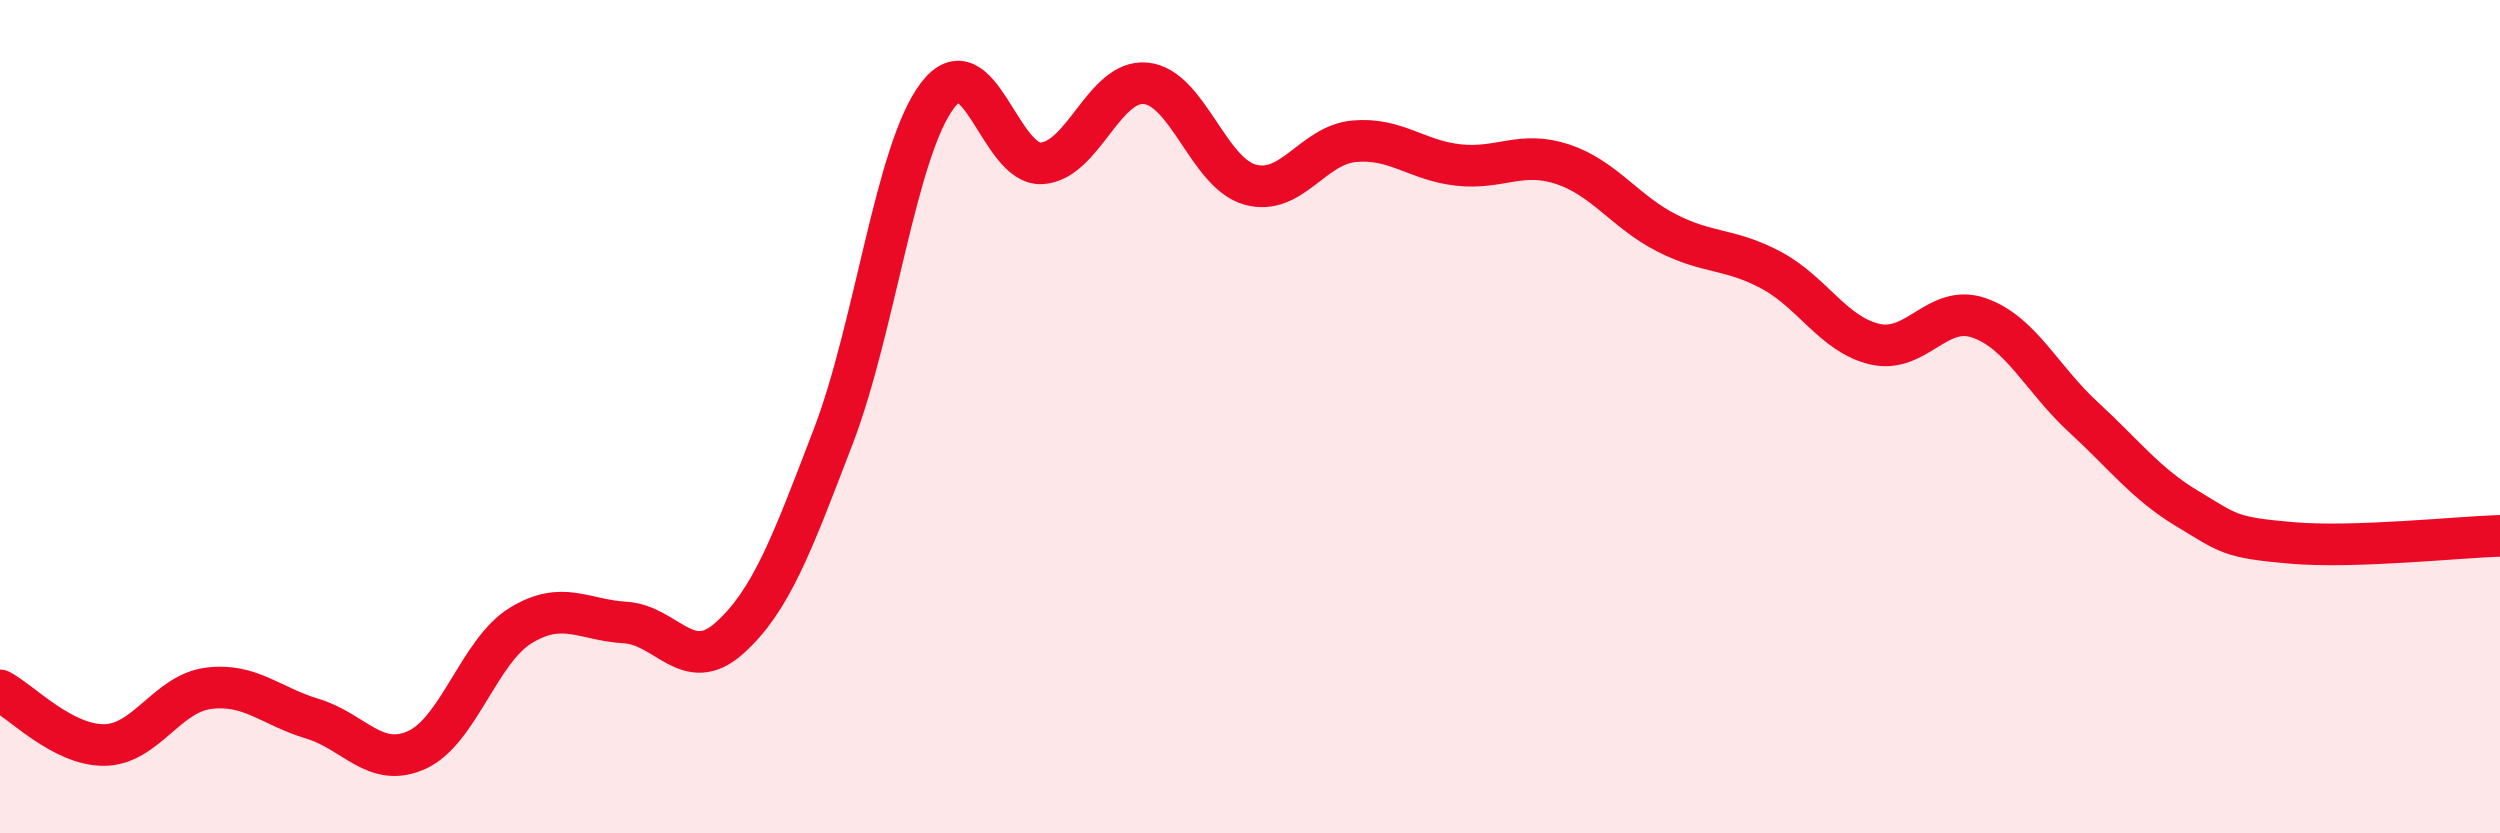 
    <svg width="60" height="20" viewBox="0 0 60 20" xmlns="http://www.w3.org/2000/svg">
      <path
        d="M 0,16.57 C 0.5,16.83 1.5,17.89 2.5,17.88 C 3.5,17.87 4,16.65 5,16.52 C 6,16.39 6.5,16.95 7.5,17.25 C 8.5,17.55 9,18.45 10,18 C 11,17.55 11.5,15.62 12.5,15.01 C 13.5,14.4 14,14.88 15,14.94 C 16,15 16.5,16.21 17.5,15.32 C 18.5,14.43 19,13.08 20,10.47 C 21,7.86 21.5,3.6 22.5,2.29 C 23.5,0.98 24,3.98 25,3.92 C 26,3.86 26.5,1.9 27.5,2 C 28.5,2.1 29,4.15 30,4.43 C 31,4.71 31.5,3.48 32.5,3.39 C 33.5,3.3 34,3.85 35,3.96 C 36,4.07 36.5,3.61 37.5,3.94 C 38.5,4.27 39,5.08 40,5.59 C 41,6.1 41.5,5.95 42.5,6.48 C 43.5,7.01 44,8.03 45,8.26 C 46,8.49 46.5,7.28 47.5,7.63 C 48.5,7.98 49,9.09 50,10.01 C 51,10.93 51.5,11.61 52.5,12.21 C 53.5,12.81 53.5,12.9 55,13.03 C 56.5,13.16 59,12.89 60,12.86L60 20L0 20Z"
        fill="#EB0A25"
        opacity="0.1"
        stroke-linecap="round"
        stroke-linejoin="round"
      />
      <path
        d="M 0,16.57 C 0.5,16.83 1.5,17.89 2.5,17.88 C 3.5,17.87 4,16.65 5,16.52 C 6,16.39 6.5,16.95 7.5,17.25 C 8.5,17.55 9,18.45 10,18 C 11,17.55 11.5,15.62 12.5,15.01 C 13.5,14.4 14,14.88 15,14.94 C 16,15 16.5,16.21 17.5,15.32 C 18.5,14.43 19,13.08 20,10.47 C 21,7.86 21.5,3.6 22.5,2.29 C 23.5,0.98 24,3.98 25,3.92 C 26,3.86 26.5,1.9 27.5,2 C 28.5,2.1 29,4.15 30,4.43 C 31,4.71 31.5,3.48 32.5,3.39 C 33.5,3.3 34,3.85 35,3.96 C 36,4.07 36.5,3.61 37.5,3.94 C 38.5,4.27 39,5.08 40,5.59 C 41,6.1 41.5,5.95 42.5,6.48 C 43.5,7.01 44,8.03 45,8.26 C 46,8.49 46.5,7.28 47.5,7.63 C 48.5,7.98 49,9.09 50,10.01 C 51,10.93 51.5,11.61 52.5,12.21 C 53.5,12.81 53.5,12.9 55,13.03 C 56.5,13.16 59,12.89 60,12.86"
        stroke="#EB0A25"
        stroke-width="1"
        fill="none"
        stroke-linecap="round"
        stroke-linejoin="round"
      />
    </svg>
  